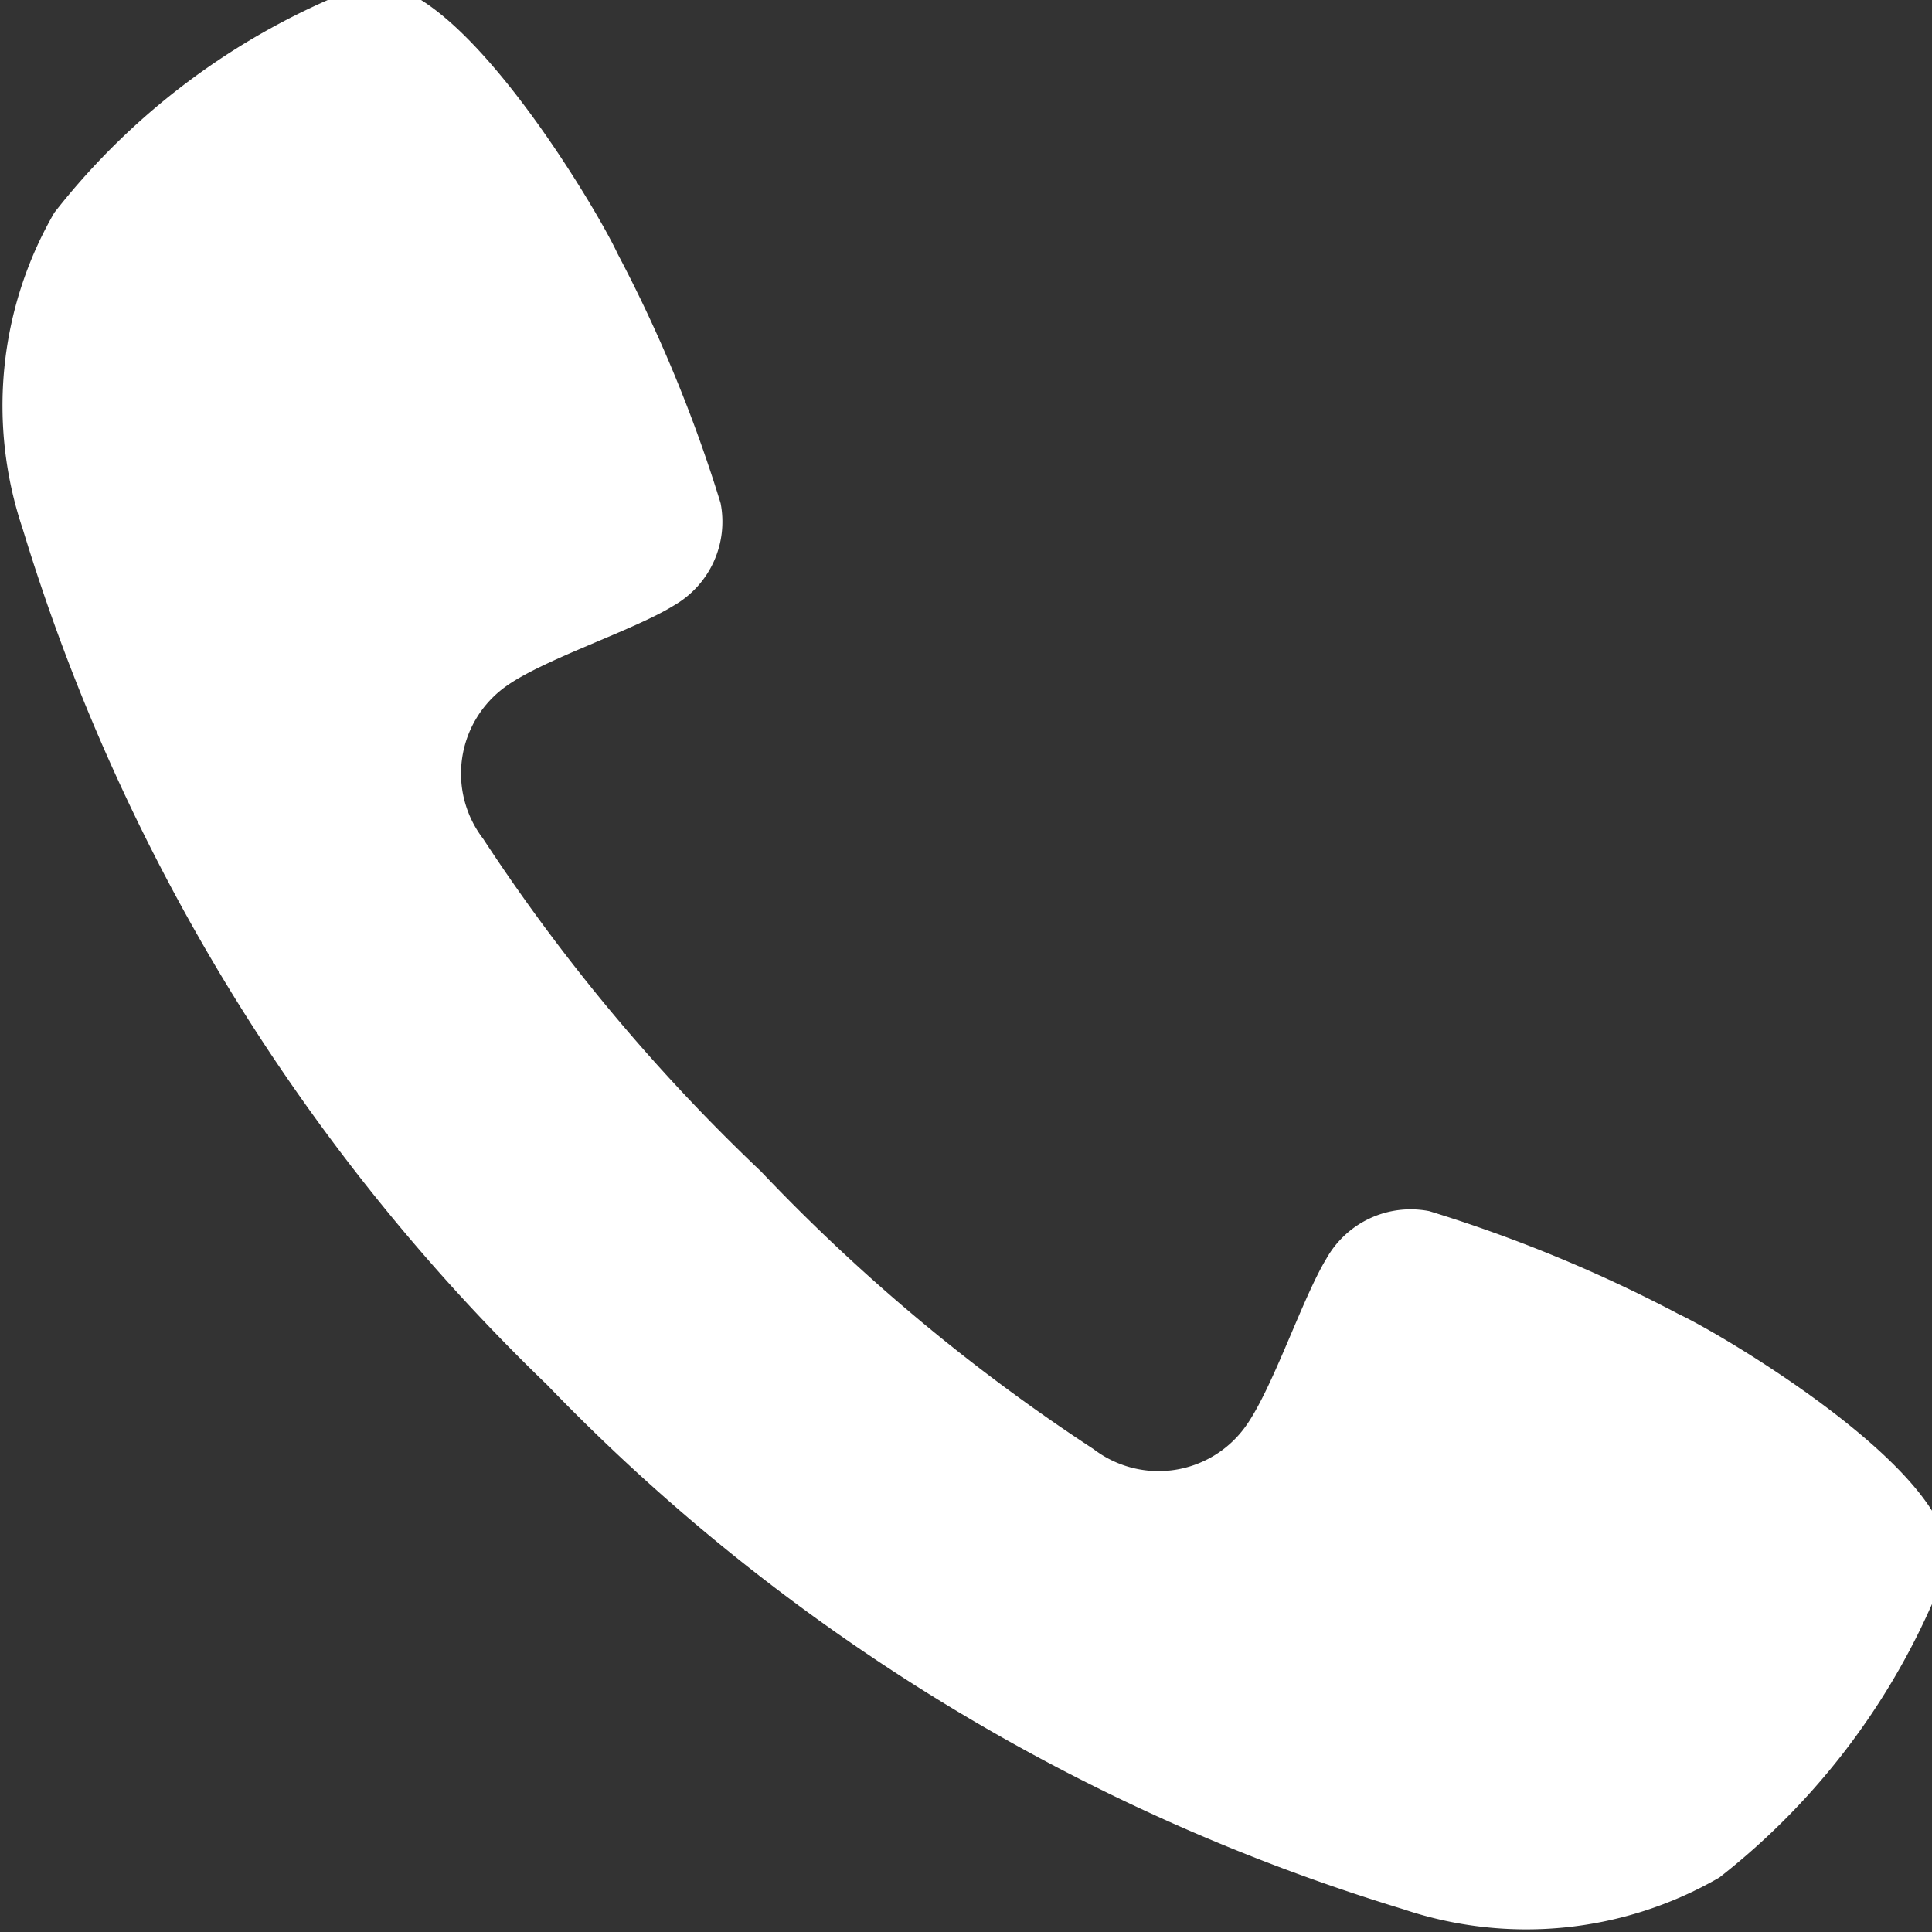 <svg xmlns="http://www.w3.org/2000/svg" xmlns:xlink="http://www.w3.org/1999/xlink" width="16" height="16" viewBox="0 0 16 16">
  <rect x="0" y="0" width="16" height="16" fill="#333333" stroke="none"/>
  <defs>
    <clipPath id="clip-path">
      <rect id="Rectangle_153" data-name="Rectangle 153" width="16" height="16" transform="translate(0 0.131)" fill="#fff"/>
    </clipPath>
  </defs>
  <g id="Group_249" data-name="Group 249" transform="translate(0.334 -0.131)">
    <g id="Group_248" data-name="Group 248" transform="translate(-0.334)" clip-path="url(#clip-path)">
      <path id="Path_29494" data-name="Path 29494" d="M.43,1.893A3.192,3.192,0,0,0,.168,4.512,16.516,16.516,0,0,0,4.51,11.6,16.507,16.507,0,0,0,11.6,15.943a3.193,3.193,0,0,0,2.619-.262,5.885,5.885,0,0,0,1.867-2.522c.28-.724-1.844-1.978-2.2-2.142a11.922,11.922,0,0,0-2.07-.855.8.8,0,0,0-.851.393c-.2.328-.445,1.079-.671,1.392a.887.887,0,0,1-1.259.185,15.481,15.481,0,0,1-2.754-2.3,15.494,15.494,0,0,1-2.3-2.754.887.887,0,0,1,.185-1.259c.313-.227,1.064-.467,1.392-.671A.8.8,0,0,0,5.948,4.3a11.912,11.912,0,0,0-.855-2.07C4.929,1.87,3.675-.254,2.952.026A5.882,5.882,0,0,0,.43,1.893Z" transform="translate(0.02 -0.001)" fill="#fff"/>
    </g>
  </g>
</svg>
